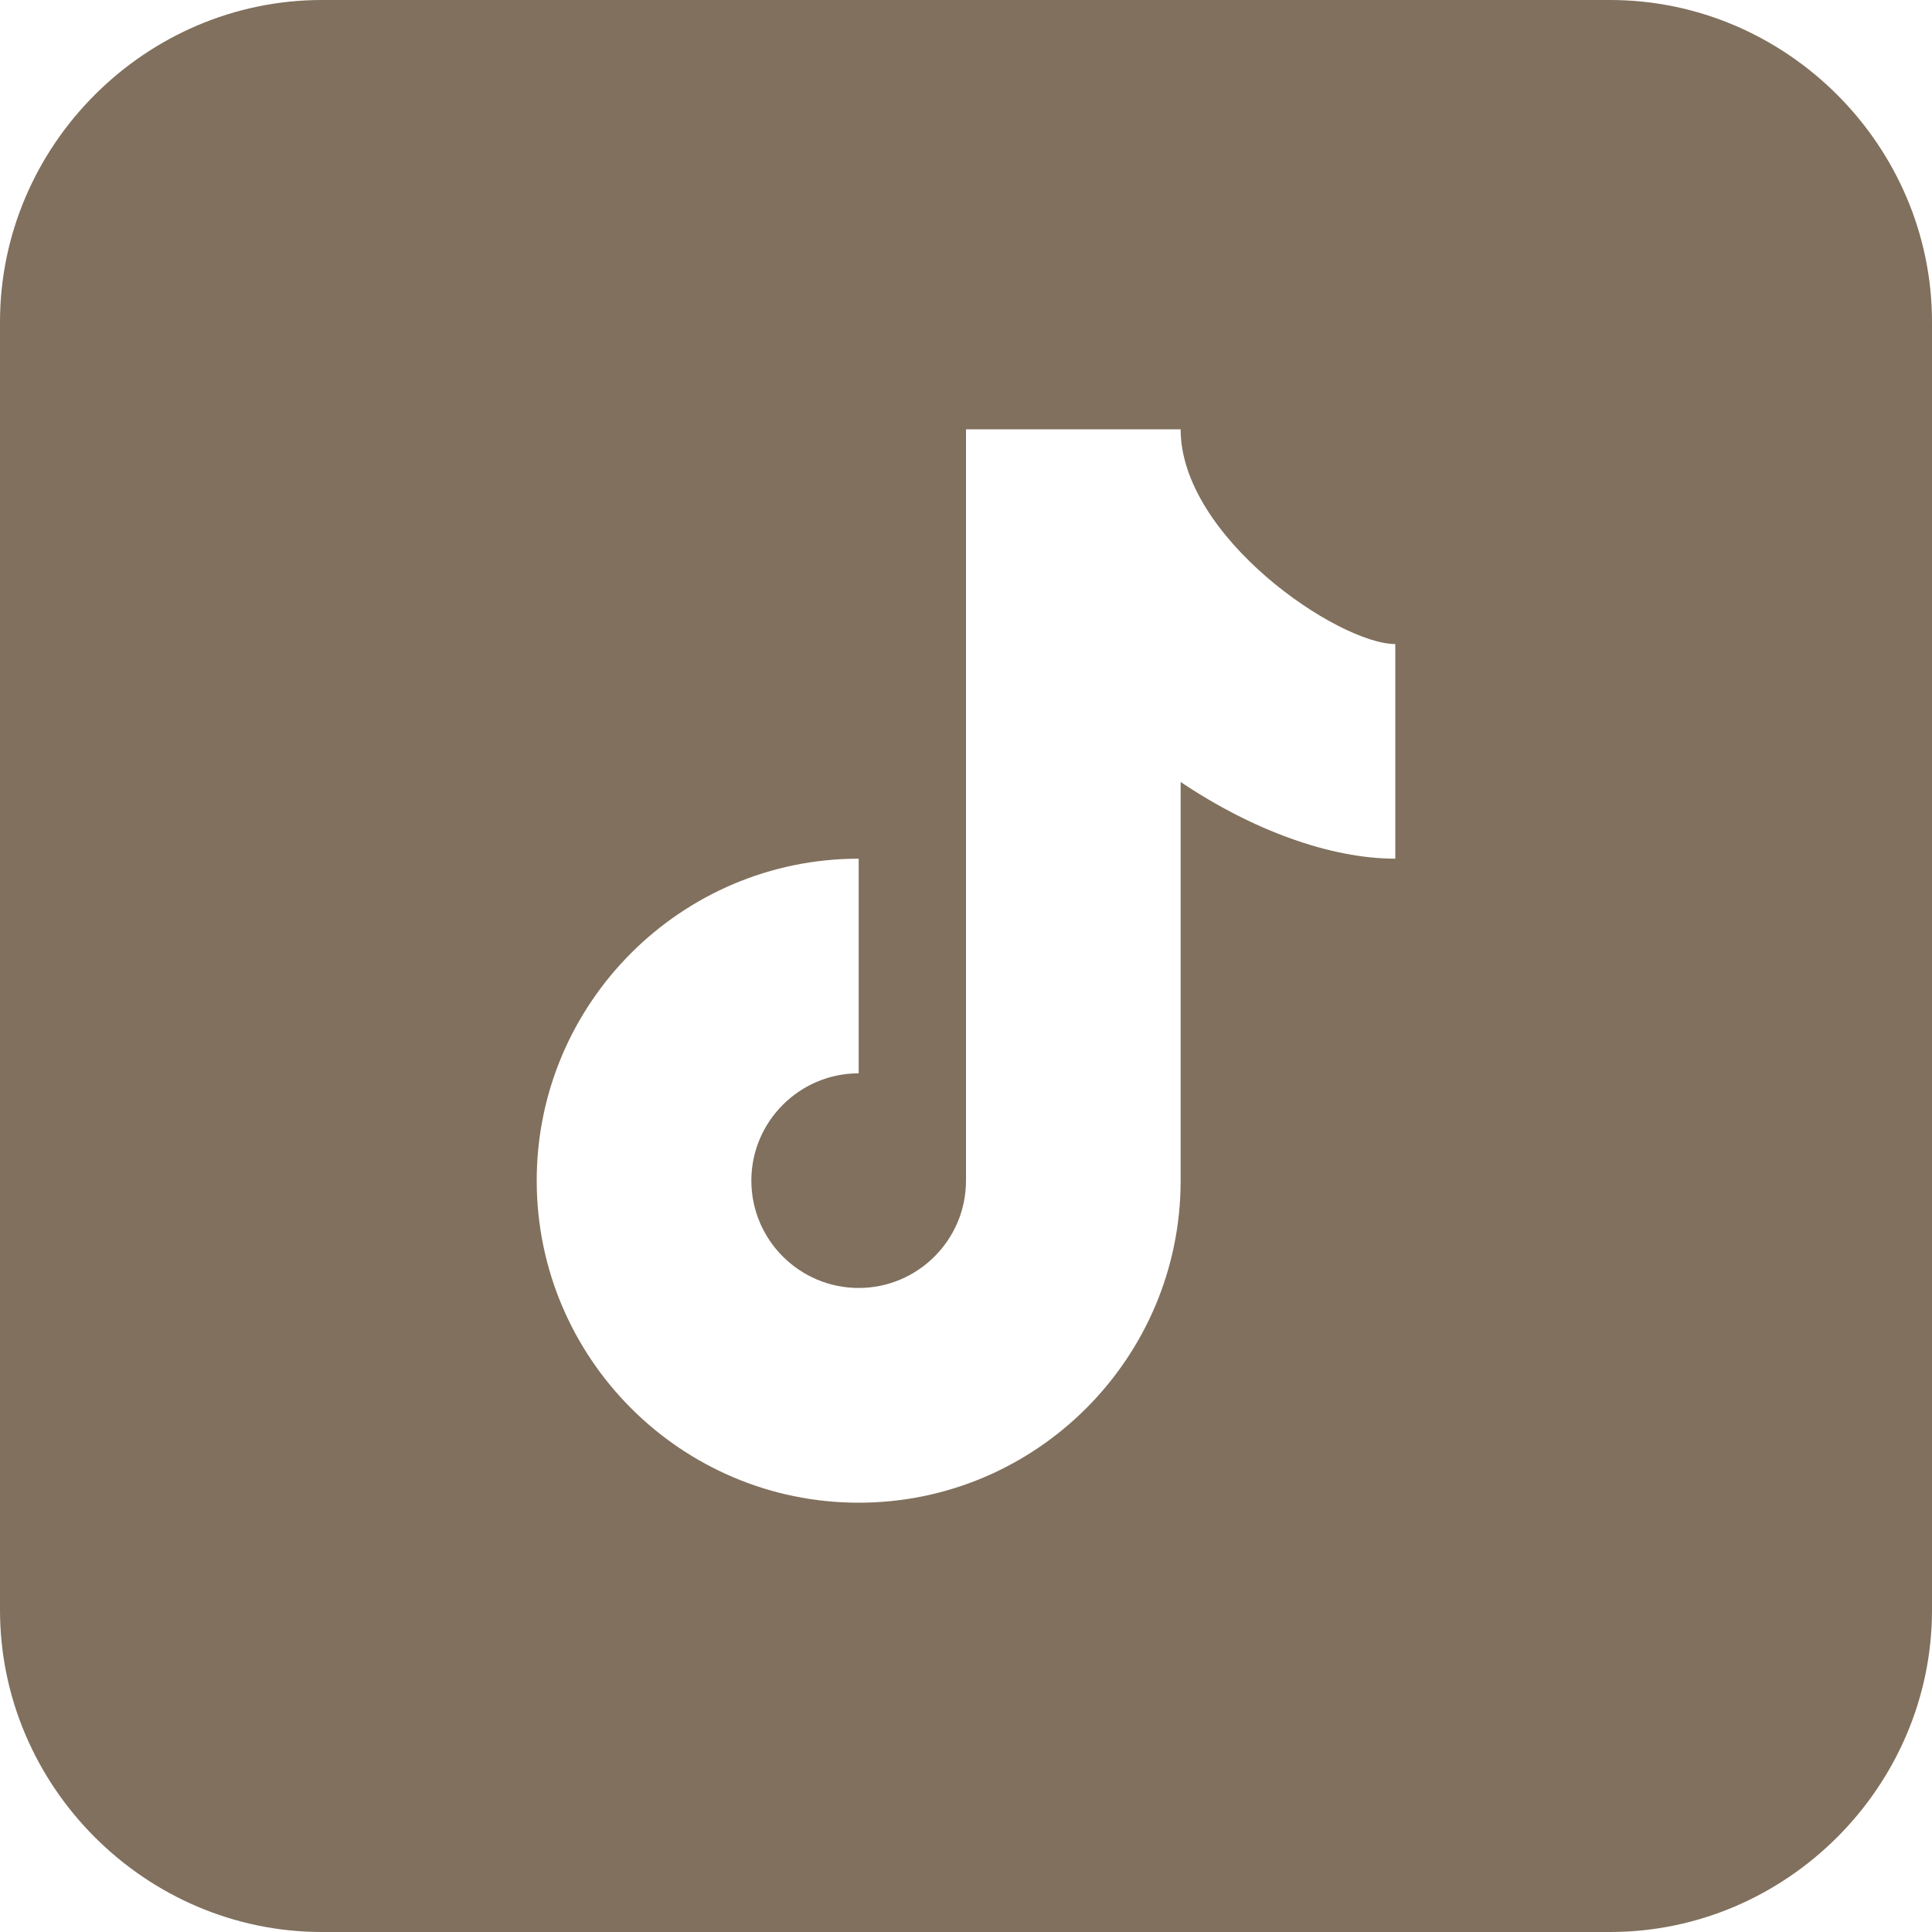 <svg width="20" height="20" viewBox="0 0 20 20" fill="none" xmlns="http://www.w3.org/2000/svg">
<path d="M3.333 0C1.506 0 0 1.506 0 3.333V16.667C0 18.494 1.506 20 3.333 20H16.667C18.494 20 20 18.494 20 16.667V3.333C20 1.506 18.494 0 16.667 0H3.333ZM10 4.444H12.222C12.222 5.561 13.857 6.667 14.444 6.667V8.889C13.772 8.889 12.964 8.594 12.222 8.095V12.222C12.222 14.06 10.727 15.556 8.889 15.556C7.051 15.556 5.556 14.06 5.556 12.222C5.556 10.384 7.051 8.889 8.889 8.889V11.111C8.276 11.111 7.778 11.61 7.778 12.222C7.778 12.834 8.276 13.333 8.889 13.333C9.502 13.333 10 12.834 10 12.222V4.444Z" fill="#80705D"/>
</svg>
